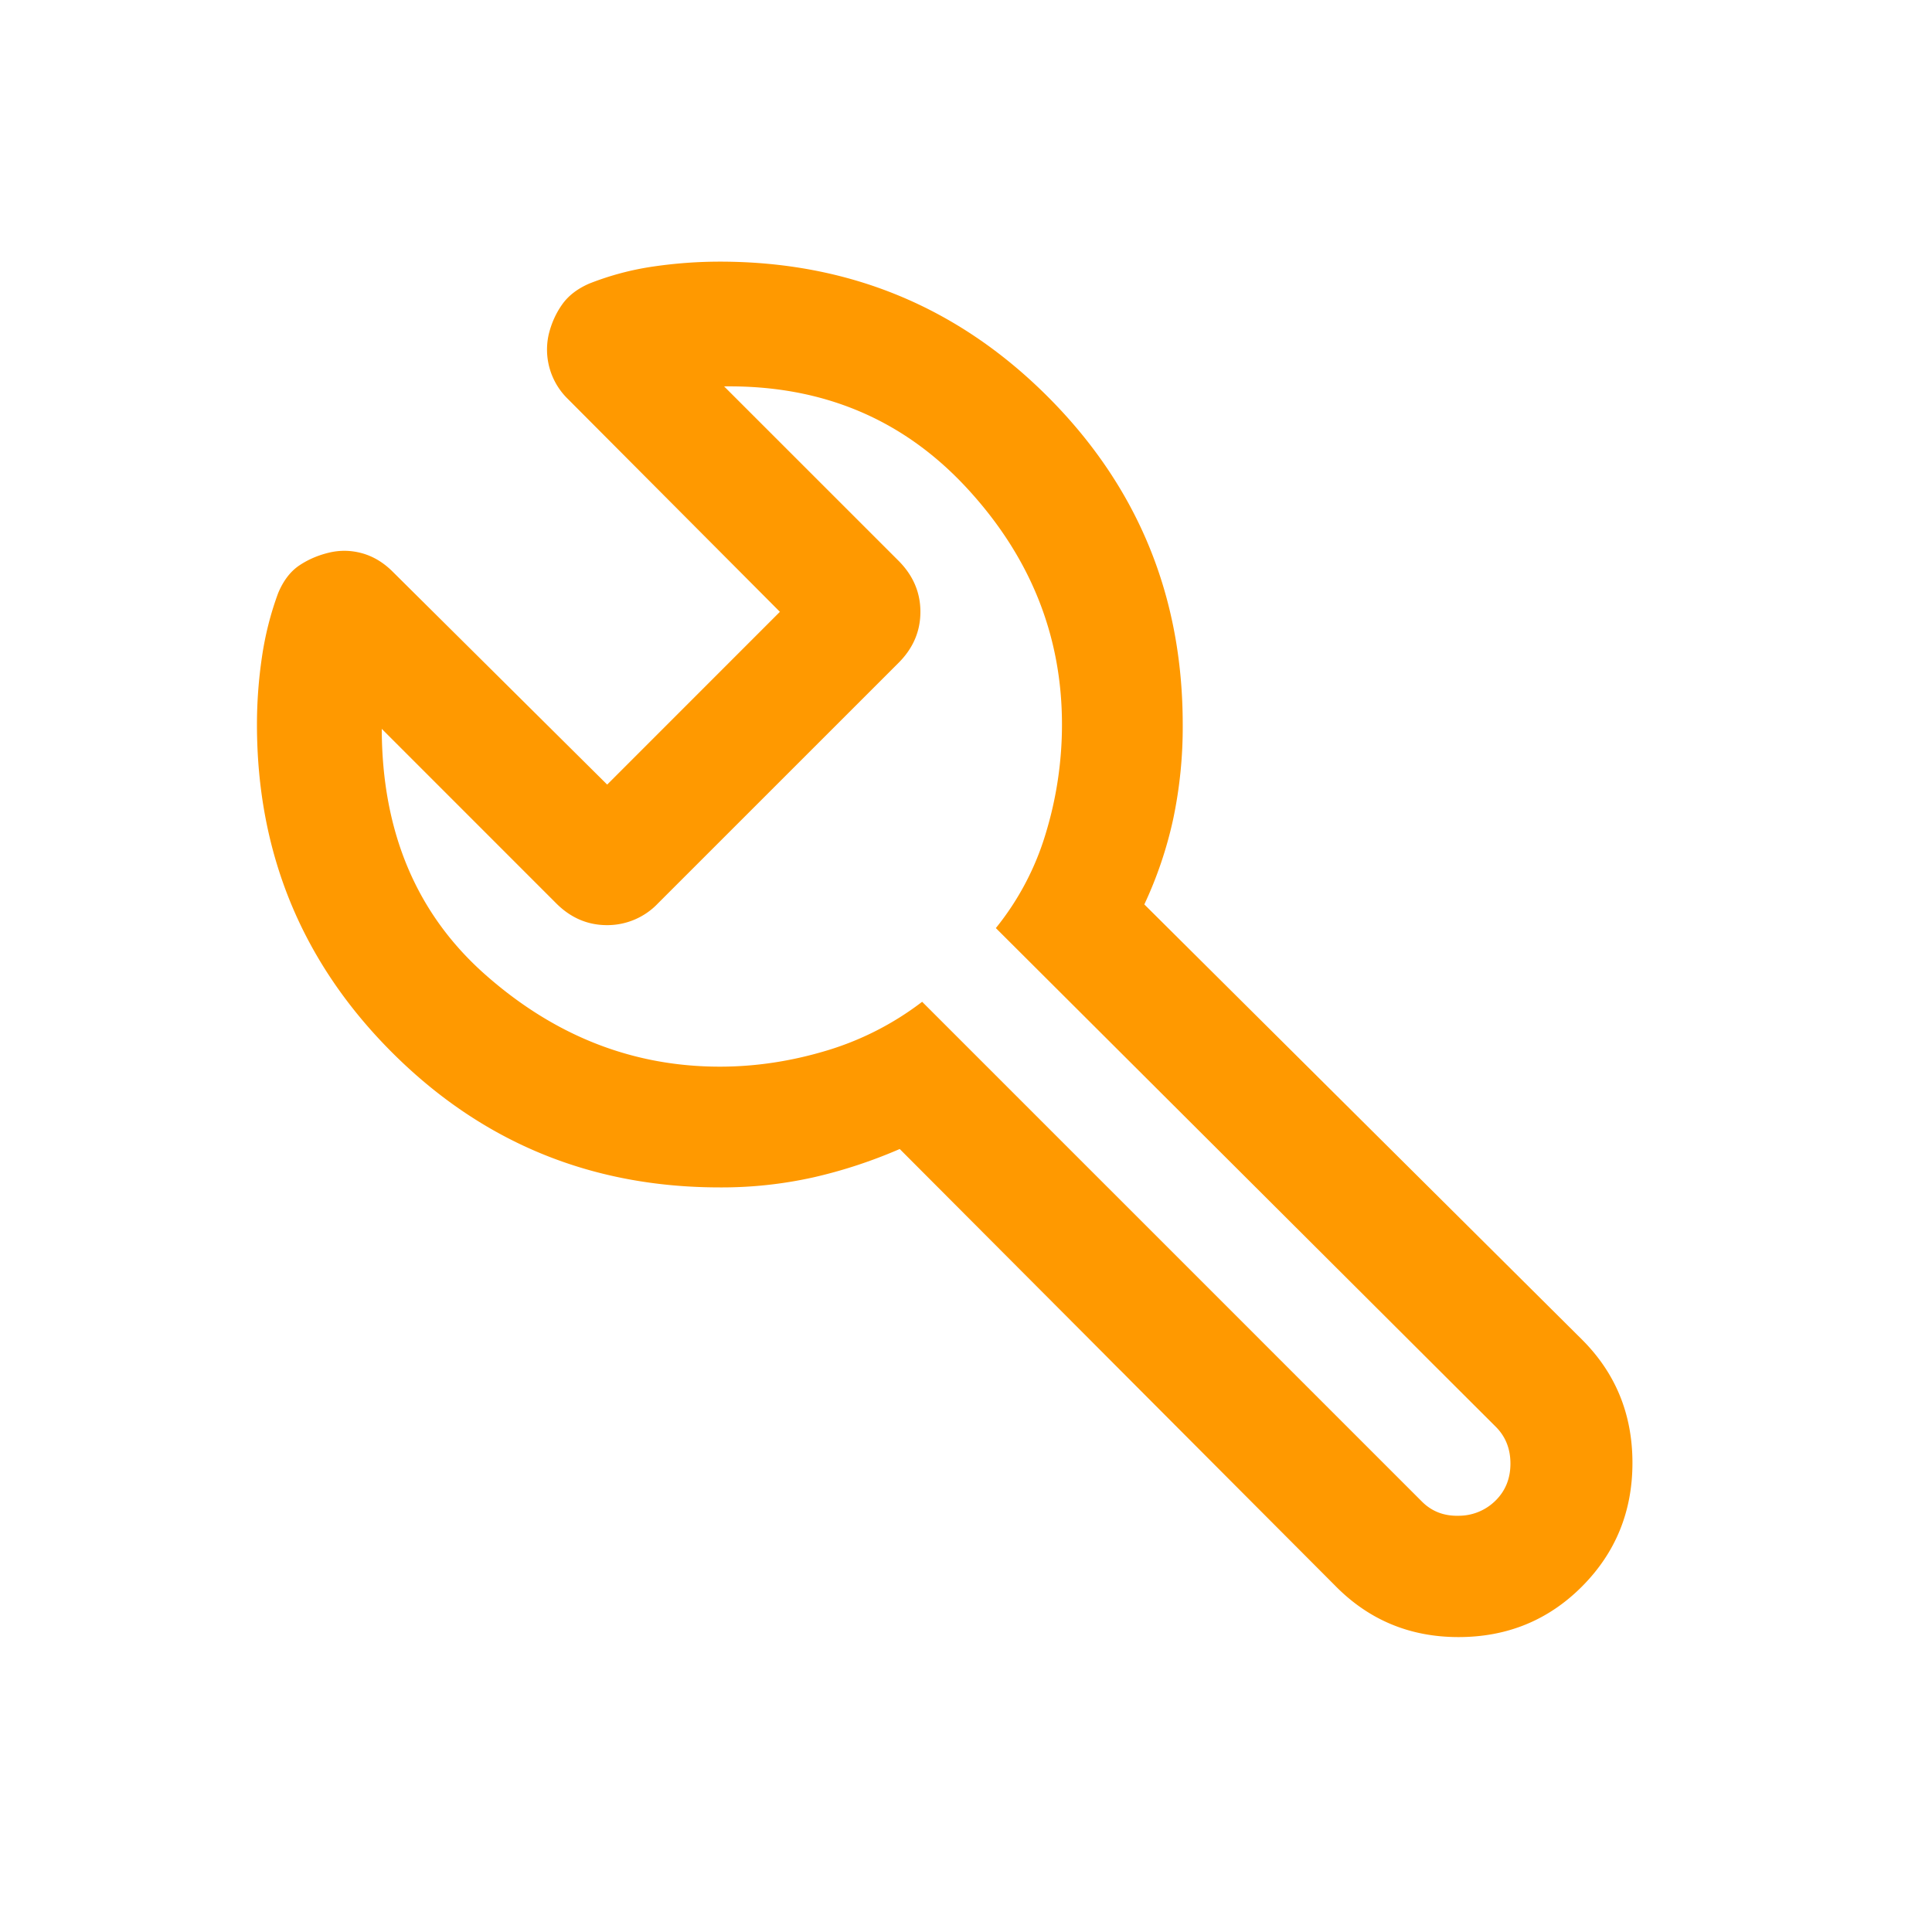 <?xml version="1.0" encoding="UTF-8"?> <svg xmlns="http://www.w3.org/2000/svg" width="40" height="40" fill="none"><mask id="a" style="mask-type:alpha" maskUnits="userSpaceOnUse" x="0" y="0" width="40" height="40"><path fill="#D9D9D9" d="M0 0h40v40H0z"></path></mask><g mask="url(#a)"><path d="M14.904 24.584c-2.662 0-4.925-.932-6.788-2.795C6.252 19.925 5.32 17.662 5.32 15c0-.463.034-.926.102-1.388.067-.463.18-.908.337-1.333.107-.256.252-.446.433-.569.182-.123.387-.212.615-.267.23-.056.46-.052.691.012.232.065.443.192.633.382l4.44 4.407 3.576-3.577-4.39-4.407a1.427 1.427 0 0 1-.395-1.343c.056-.226.147-.43.276-.612.128-.182.315-.326.56-.433a5.926 5.926 0 0 1 1.328-.354c.459-.067.918-.101 1.378-.101 2.662 0 4.925.932 6.788 2.795 1.863 1.864 2.795 4.126 2.795 6.788a9.2 9.2 0 0 1-.199 1.965 8.335 8.335 0 0 1-.596 1.76l9.058 9.006c.699.696 1.048 1.548 1.048 2.556 0 1.007-.348 1.86-1.045 2.56-.696.698-1.549 1.047-2.557 1.047-1.009 0-1.863-.357-2.562-1.073l-9.006-9.032c-.587.254-1.185.45-1.792.588a8.713 8.713 0 0 1-1.932.207zm0-2.5c.73 0 1.459-.109 2.188-.326a6.162 6.162 0 0 0 2-1.017l10.35 10.35c.203.202.457.3.763.291a1.08 1.08 0 0 0 .763-.318c.203-.203.304-.457.304-.762 0-.306-.101-.56-.304-.763l-10.35-10.324a5.716 5.716 0 0 0 1.036-1.97A7.725 7.725 0 0 0 21.987 15c0-1.848-.66-3.484-1.98-4.907C18.685 8.67 17.014 7.973 14.992 8l3.613 3.612c.3.302.451.653.451 1.055 0 .402-.15.753-.451 1.055l-4.981 4.98a1.446 1.446 0 0 1-1.055.452c-.401 0-.753-.15-1.054-.452L7.904 15.09c.004 2.139.723 3.84 2.157 5.101 1.434 1.262 3.048 1.893 4.843 1.893z" fill="#F90"></path></g></svg> 